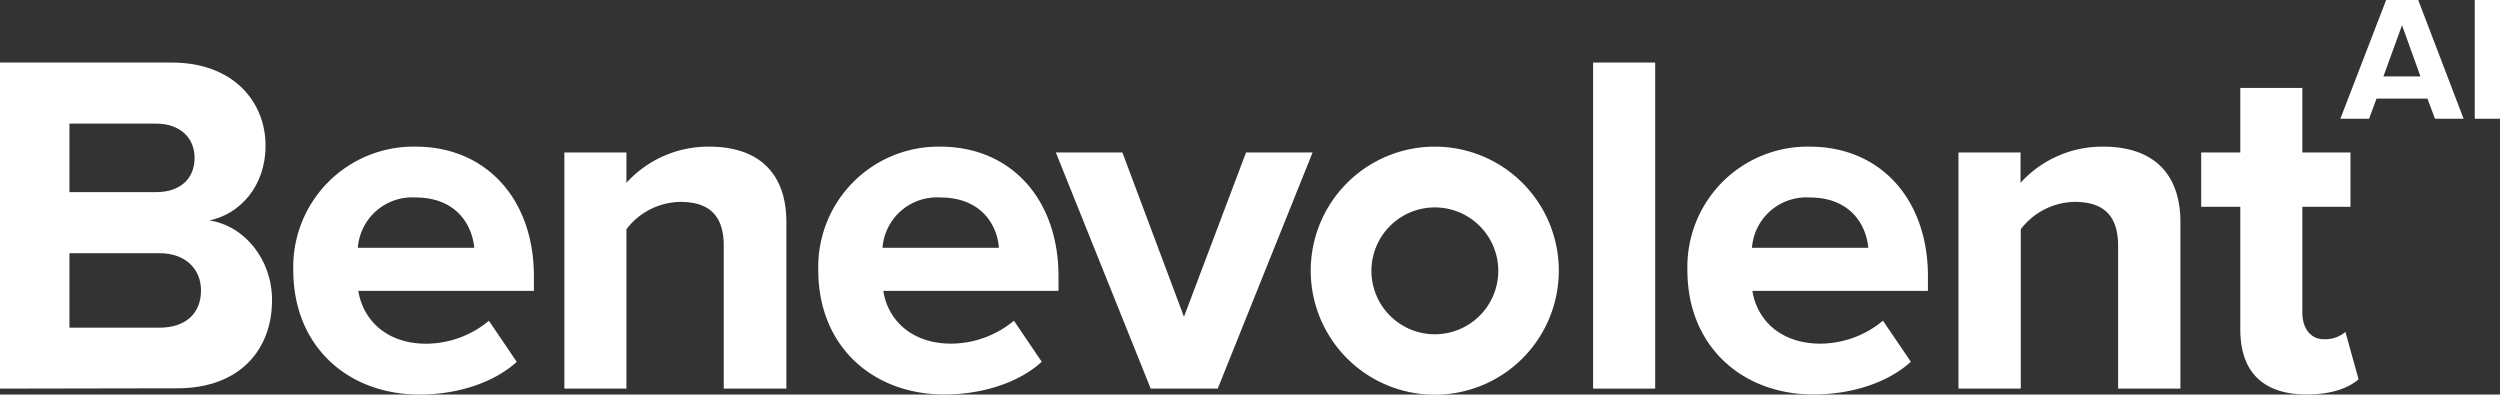 <?xml version="1.0" encoding="UTF-8"?>
<svg xmlns="http://www.w3.org/2000/svg" id="Layer_1" data-name="Layer 1" viewBox="0 0 311.81 49.21">
  <rect x="0" y="0" width="311.81" height="49.21" fill="#333333" stroke="none"/>
  <defs>
    <style>.cls-1{fill:#fff;}</style>
  </defs>
  <path class="cls-1" d="M336.15,140.88a15.47,15.47,0,1,1-15.46-15.46A15.46,15.46,0,0,1,336.15,140.88ZM320.69,133a7.91,7.91,0,1,0,7.91,7.91A7.91,7.91,0,0,0,320.69,133Z" transform="translate(-141.73 -107.13)"></path>
  <path class="cls-1" d="M141.73,155.6V114.93h21.41c7.74,0,11.71,4.94,11.71,10.36,0,5.06-3.18,8.54-7,9.33,4.39.68,7.81,4.88,7.81,9.94,0,6.16-4,11-11.83,11ZM166,126.82c0-2.5-1.83-4.27-4.75-4.27H150.39v8.54h10.86C164.17,131.09,166,129.44,166,126.82Zm.8,16.52c0-2.56-1.83-4.63-5.19-4.63H150.39V148h11.22C164.84,148,166.8,146.27,166.8,143.34Z" transform="translate(-141.73 -107.13)"></path>
  <path class="cls-1" d="M178.31,140.84a15,15,0,0,1,15.25-15.42c8.84,0,14.76,6.58,14.76,16.16v1.83h-21.9C187,147,189.9,150,194.9,150a12.34,12.34,0,0,0,7.81-2.86l3.47,5.12c-2.93,2.68-7.56,4.08-12.13,4.08C185.08,156.33,178.31,150.3,178.31,140.84Zm15.25-9.08a6.8,6.8,0,0,0-7.2,6.28h14.52C200.63,135.23,198.68,131.76,193.56,131.76Z" transform="translate(-141.73 -107.13)"></path>
  <path class="cls-1" d="M232,155.6V137.79c0-4.08-2.13-5.48-5.43-5.48a8.62,8.62,0,0,0-6.71,3.41V155.6h-7.74V126.15h7.74v3.78a13.8,13.8,0,0,1,10.31-4.51c6.53,0,9.64,3.65,9.64,9.39V155.6Z" transform="translate(-141.73 -107.13)"></path>
  <path class="cls-1" d="M243.79,140.84A15,15,0,0,1,259,125.42c8.84,0,14.75,6.58,14.75,16.16v1.83H251.9c.55,3.59,3.48,6.58,8.48,6.58a12.32,12.32,0,0,0,7.81-2.86l3.47,5.12c-2.92,2.68-7.56,4.08-12.14,4.08C250.56,156.33,243.79,150.3,243.79,140.84ZM259,131.76a6.8,6.8,0,0,0-7.2,6.28h14.52C266.11,135.23,264.16,131.76,259,131.76Z" transform="translate(-141.73 -107.13)"></path>
  <path class="cls-1" d="M285.25,155.6l-11.83-29.45h8.3l7.68,20.49,7.74-20.49h8.3L293.61,155.6Z" transform="translate(-141.73 -107.13)"></path>
  <path class="cls-1" d="M340.43,155.6V114.93h7.74V155.6Z" transform="translate(-141.73 -107.13)"></path>
  <path class="cls-1" d="M352.19,140.84a15,15,0,0,1,15.25-15.42c8.84,0,14.75,6.58,14.75,16.16v1.83H360.3c.55,3.59,3.48,6.58,8.48,6.58a12.29,12.29,0,0,0,7.8-2.86l3.48,5.12c-2.93,2.68-7.56,4.08-12.14,4.08C359,156.33,352.19,150.3,352.19,140.84Zm15.25-9.08a6.8,6.8,0,0,0-7.2,6.28h14.51C374.51,135.23,372.56,131.76,367.44,131.76Z" transform="translate(-141.73 -107.13)"></path>
  <path class="cls-1" d="M405.91,155.6V137.79c0-4.08-2.14-5.48-5.43-5.48a8.62,8.62,0,0,0-6.71,3.41V155.6H386V126.15h7.74v3.78a13.76,13.76,0,0,1,10.31-4.51c6.52,0,9.63,3.65,9.63,9.39V155.6Z" transform="translate(-141.73 -107.13)"></path>
  <path class="cls-1" d="M421.15,148.22v-15.3h-4.88v-6.77h4.88V118.1h7.74v8.05h6v6.77h-6v13.23c0,1.89,1,3.29,2.68,3.29a3.91,3.91,0,0,0,2.69-.91l1.64,5.91c-1.15,1-3.23,1.89-6.46,1.89C424,156.33,421.15,153.53,421.15,148.22Z" transform="translate(-141.73 -107.13)"></path>
  <path class="cls-1" d="M445.43,121.94l-.94-2.51h-6.35l-.93,2.51h-3.58l5.71-14.81h4L449,121.94Zm-4.11-11.66L439,116.66h4.62Z" transform="translate(-141.73 -107.13)"></path>
  <path class="cls-1" d="M450.39,121.94V107.13h3.15v14.81Z" transform="translate(-141.73 -107.13)"></path>
</svg>
